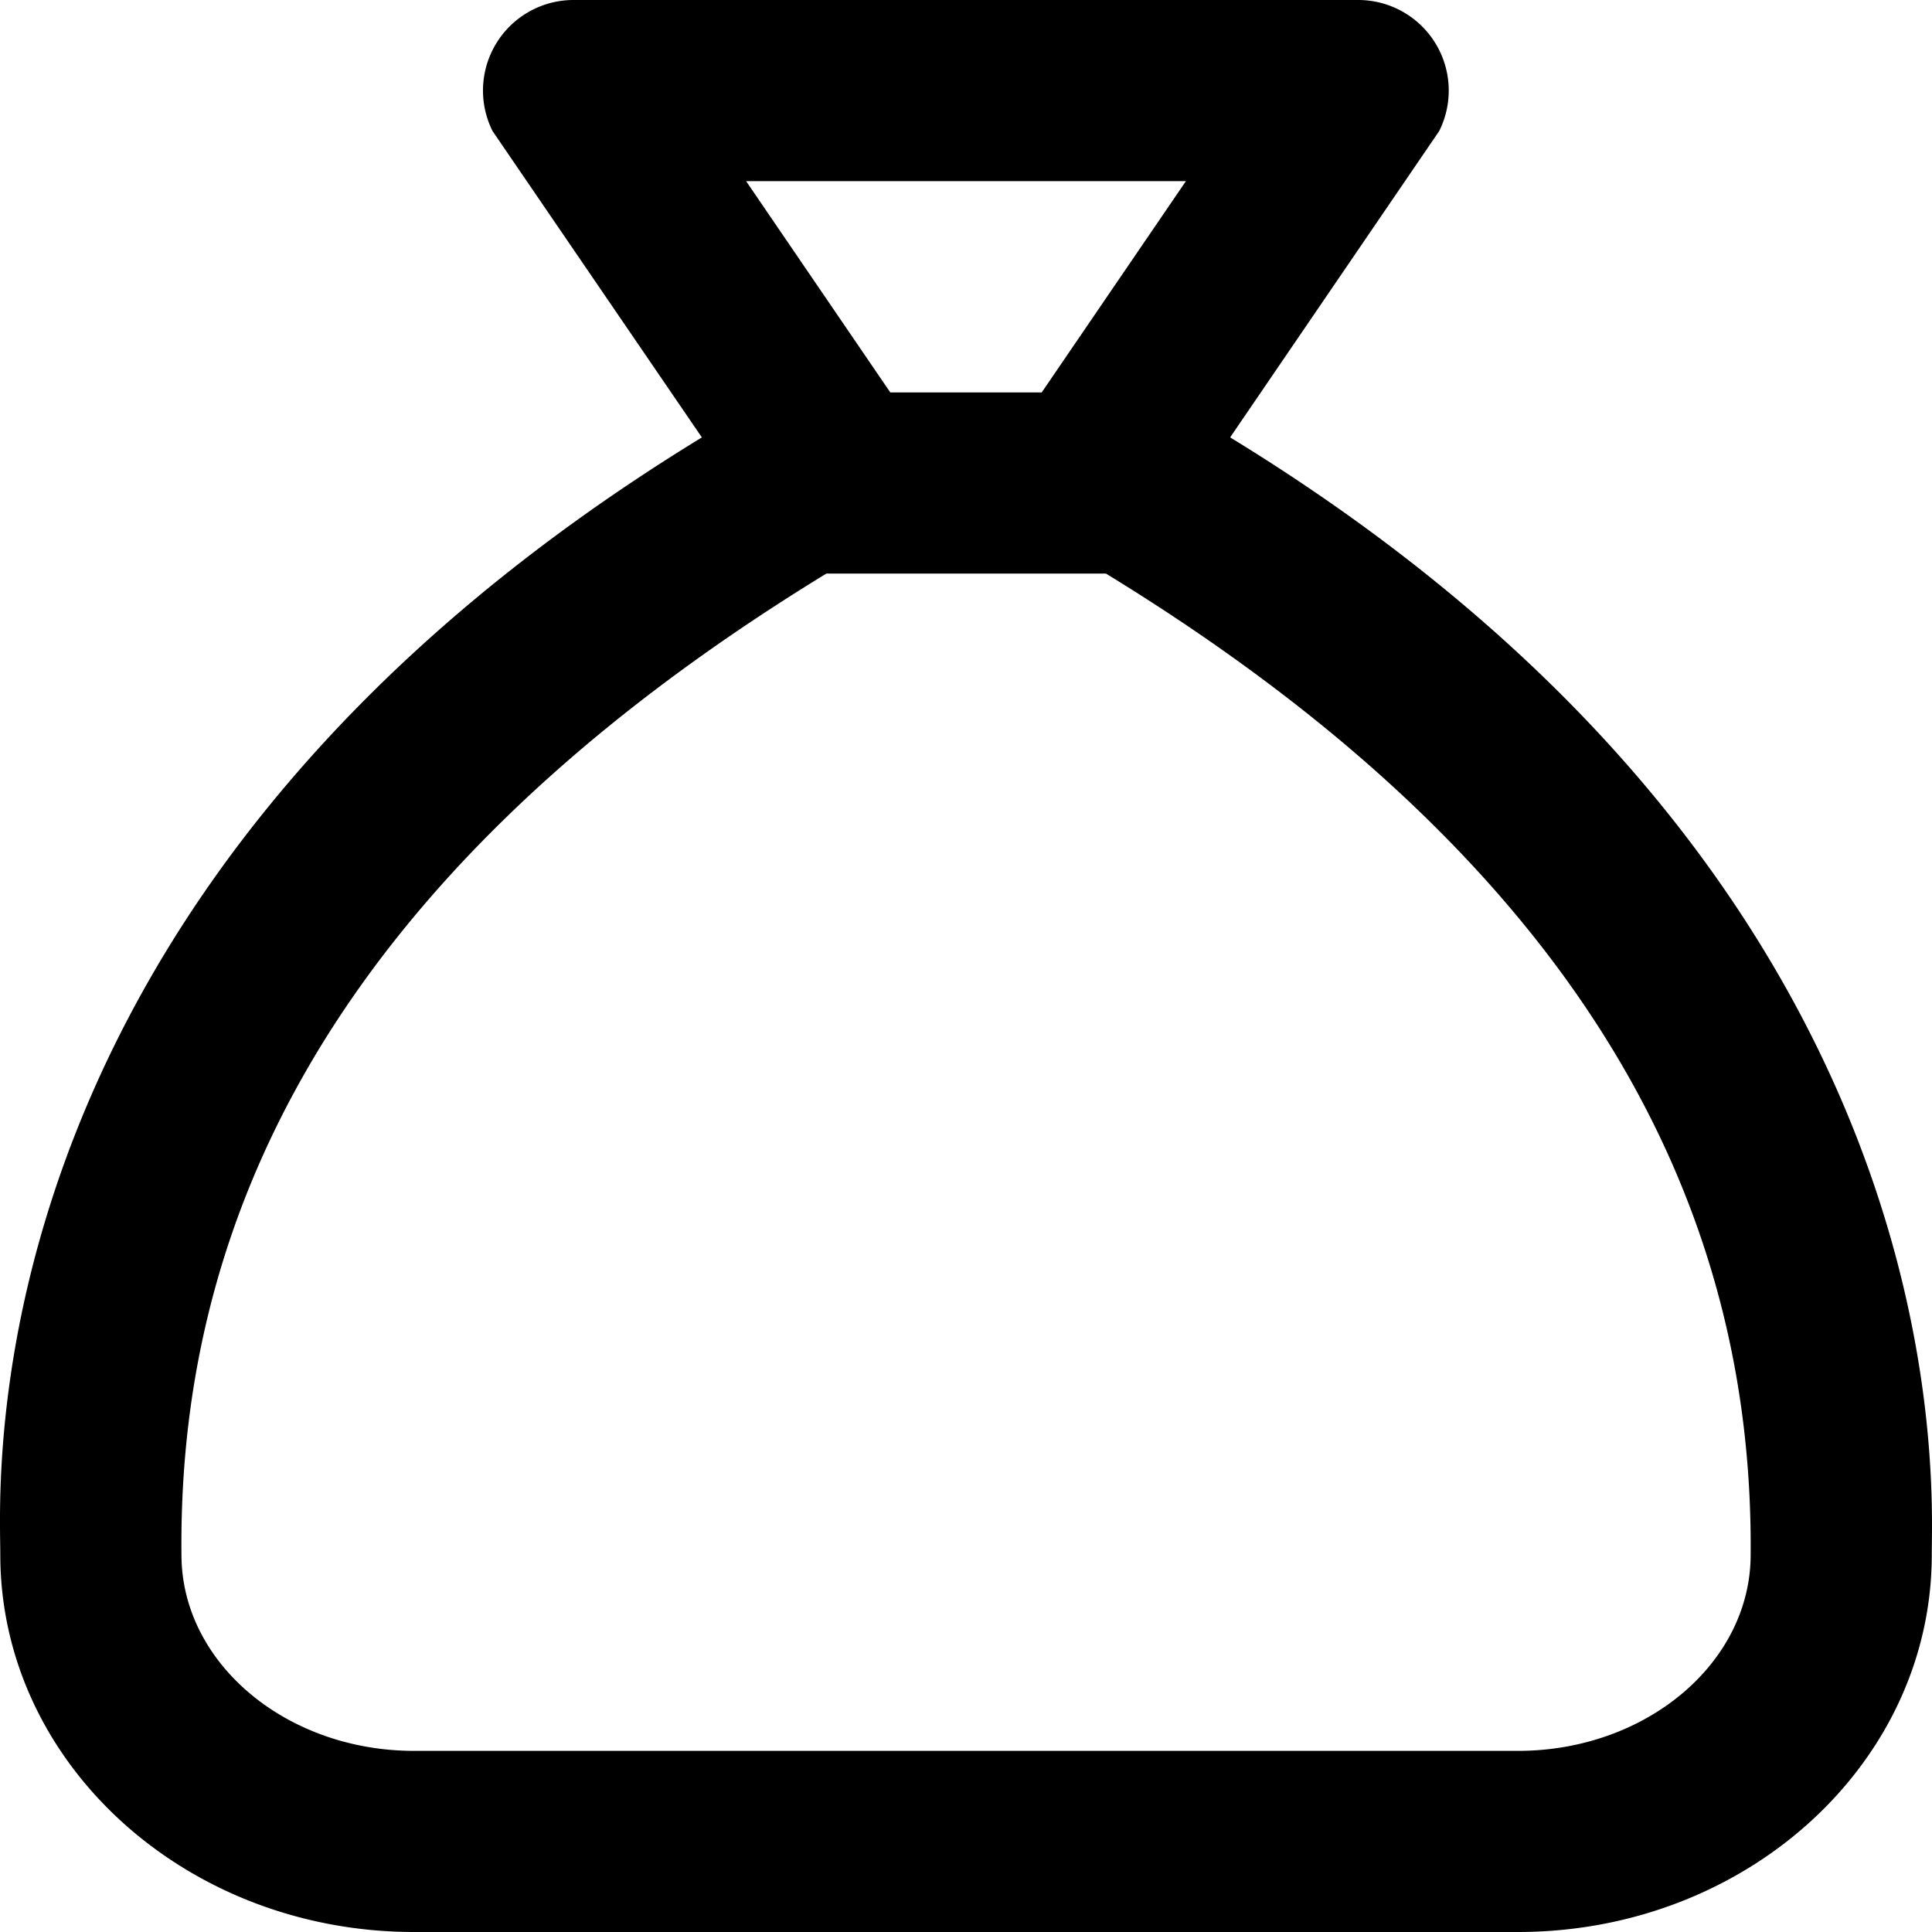 <svg xmlns="http://www.w3.org/2000/svg" viewBox="0 0 512 512">
<!--
Font Awesome Pro 5.15.0 by @fontawesome - https://fontawesome.com
License - https://fontawesome.com/license (Commercial License)
-->
<path d="M326 115.91l55.4-81.18A24 24 0 0 0 360 0H152a24 24 0 0 0-21.47 34.73L186 115.92C-9.82 235.66.08 392.05.08 412c0 55.23 49.11 100 109.69 100h292.49c60.57 0 109.68-44.77 109.68-100 0-19.59 8.8-177-185.94-296.09zM314.28 48l-38.22 56h-40.12l-38.22-56zm149.66 364c0 28.67-27.67 52-61.68 52H109.77c-34 0-61.68-23.33-61.68-52-.82-81 32.63-175.45 170.91-260h74.08c137.58 84.18 171.53 178.93 170.86 260z"/></svg>